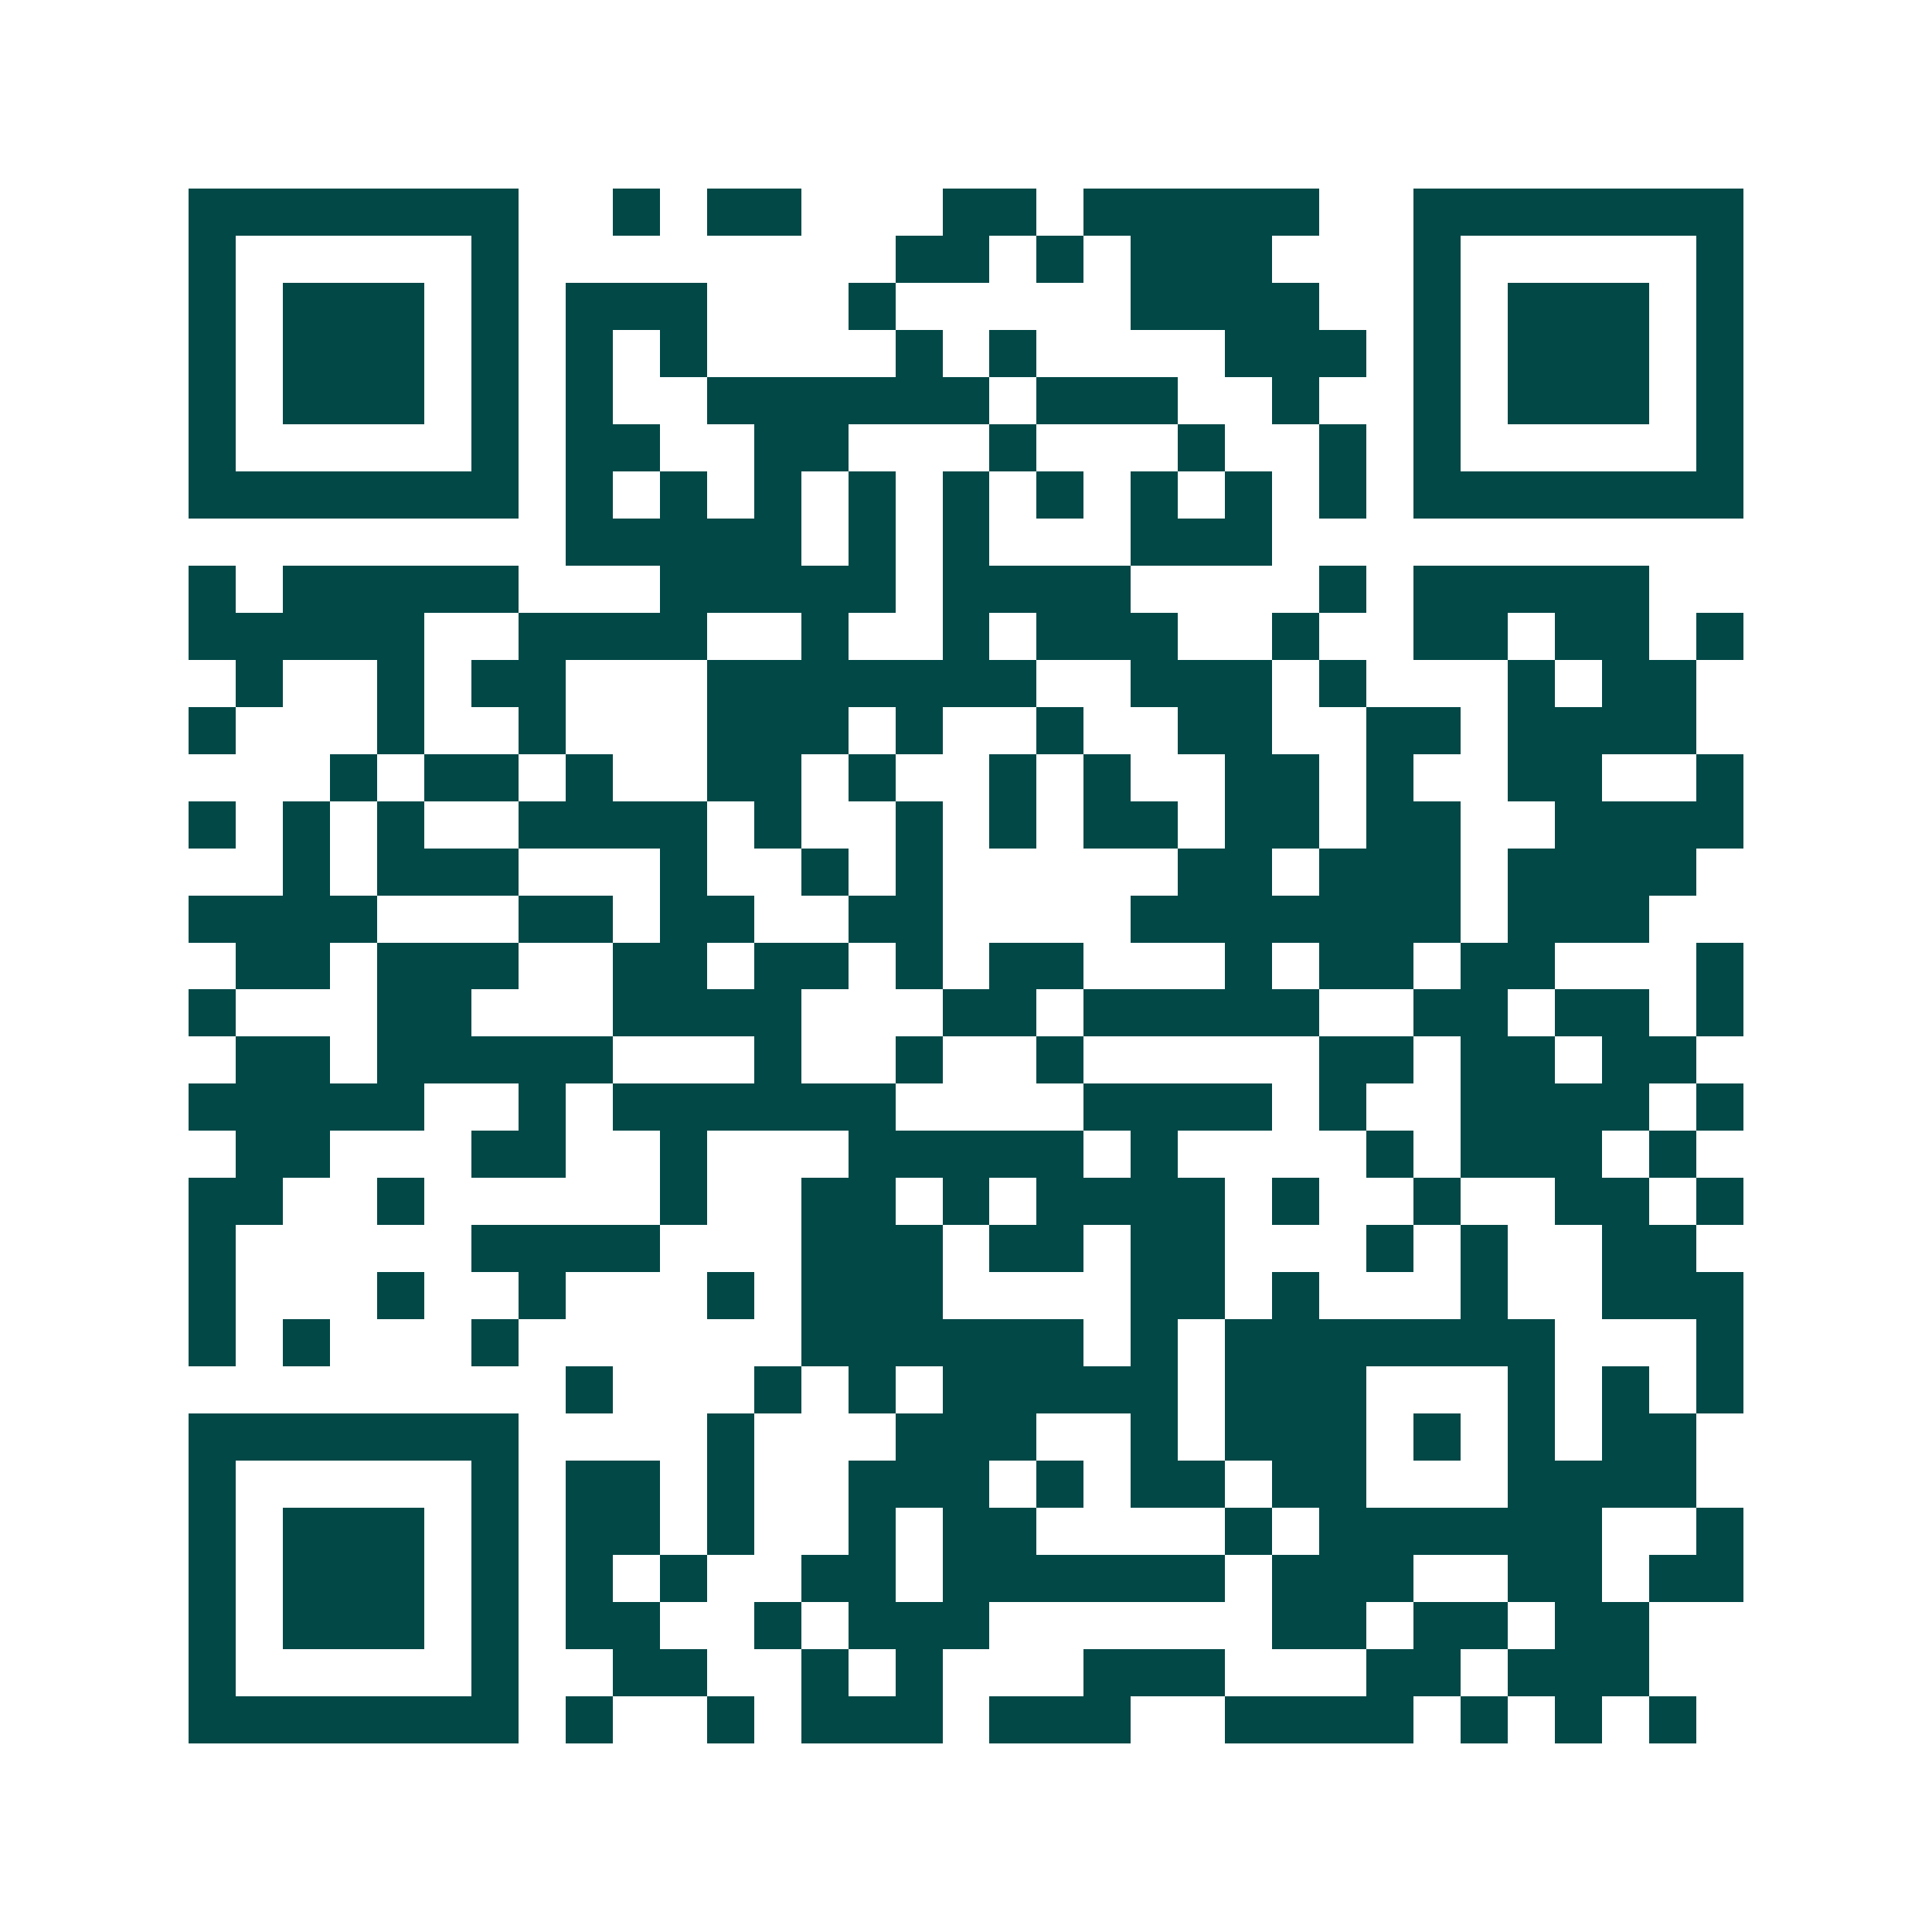 <svg xmlns="http://www.w3.org/2000/svg" width="200" height="200" viewBox="0 0 41 41" shape-rendering="crispEdges"><path fill="#ffffff" d="M0 0h41v41H0z"/><path stroke="#014847" d="M4 4.5h7m2 0h1m1 0h2m3 0h2m1 0h5m2 0h7M4 5.5h1m5 0h1m8 0h2m1 0h1m1 0h3m3 0h1m5 0h1M4 6.5h1m1 0h3m1 0h1m1 0h3m3 0h1m5 0h4m2 0h1m1 0h3m1 0h1M4 7.5h1m1 0h3m1 0h1m1 0h1m1 0h1m4 0h1m1 0h1m4 0h3m1 0h1m1 0h3m1 0h1M4 8.5h1m1 0h3m1 0h1m1 0h1m2 0h6m1 0h3m2 0h1m2 0h1m1 0h3m1 0h1M4 9.5h1m5 0h1m1 0h2m2 0h2m3 0h1m3 0h1m2 0h1m1 0h1m5 0h1M4 10.5h7m1 0h1m1 0h1m1 0h1m1 0h1m1 0h1m1 0h1m1 0h1m1 0h1m1 0h1m1 0h7M12 11.5h5m1 0h1m1 0h1m3 0h3M4 12.5h1m1 0h5m3 0h5m1 0h4m4 0h1m1 0h5M4 13.5h5m2 0h4m2 0h1m2 0h1m1 0h3m2 0h1m2 0h2m1 0h2m1 0h1M5 14.5h1m2 0h1m1 0h2m3 0h7m2 0h3m1 0h1m3 0h1m1 0h2M4 15.5h1m3 0h1m2 0h1m3 0h3m1 0h1m2 0h1m2 0h2m2 0h2m1 0h4M7 16.5h1m1 0h2m1 0h1m2 0h2m1 0h1m2 0h1m1 0h1m2 0h2m1 0h1m2 0h2m2 0h1M4 17.5h1m1 0h1m1 0h1m2 0h4m1 0h1m2 0h1m1 0h1m1 0h2m1 0h2m1 0h2m2 0h4M6 18.5h1m1 0h3m3 0h1m2 0h1m1 0h1m5 0h2m1 0h3m1 0h4M4 19.5h4m3 0h2m1 0h2m2 0h2m4 0h7m1 0h3M5 20.5h2m1 0h3m2 0h2m1 0h2m1 0h1m1 0h2m3 0h1m1 0h2m1 0h2m3 0h1M4 21.5h1m3 0h2m3 0h4m3 0h2m1 0h5m2 0h2m1 0h2m1 0h1M5 22.5h2m1 0h5m3 0h1m2 0h1m2 0h1m5 0h2m1 0h2m1 0h2M4 23.5h5m2 0h1m1 0h6m4 0h4m1 0h1m2 0h4m1 0h1M5 24.5h2m3 0h2m2 0h1m3 0h5m1 0h1m4 0h1m1 0h3m1 0h1M4 25.5h2m2 0h1m5 0h1m2 0h2m1 0h1m1 0h4m1 0h1m2 0h1m2 0h2m1 0h1M4 26.5h1m5 0h4m3 0h3m1 0h2m1 0h2m3 0h1m1 0h1m2 0h2M4 27.5h1m3 0h1m2 0h1m3 0h1m1 0h3m4 0h2m1 0h1m3 0h1m2 0h3M4 28.5h1m1 0h1m3 0h1m6 0h6m1 0h1m1 0h7m3 0h1M12 29.5h1m3 0h1m1 0h1m1 0h5m1 0h3m3 0h1m1 0h1m1 0h1M4 30.5h7m4 0h1m3 0h3m2 0h1m1 0h3m1 0h1m1 0h1m1 0h2M4 31.5h1m5 0h1m1 0h2m1 0h1m2 0h3m1 0h1m1 0h2m1 0h2m3 0h4M4 32.5h1m1 0h3m1 0h1m1 0h2m1 0h1m2 0h1m1 0h2m4 0h1m1 0h6m2 0h1M4 33.5h1m1 0h3m1 0h1m1 0h1m1 0h1m2 0h2m1 0h6m1 0h3m2 0h2m1 0h2M4 34.5h1m1 0h3m1 0h1m1 0h2m2 0h1m1 0h3m6 0h2m1 0h2m1 0h2M4 35.5h1m5 0h1m2 0h2m2 0h1m1 0h1m3 0h3m3 0h2m1 0h3M4 36.5h7m1 0h1m2 0h1m1 0h3m1 0h3m2 0h4m1 0h1m1 0h1m1 0h1"/></svg>
